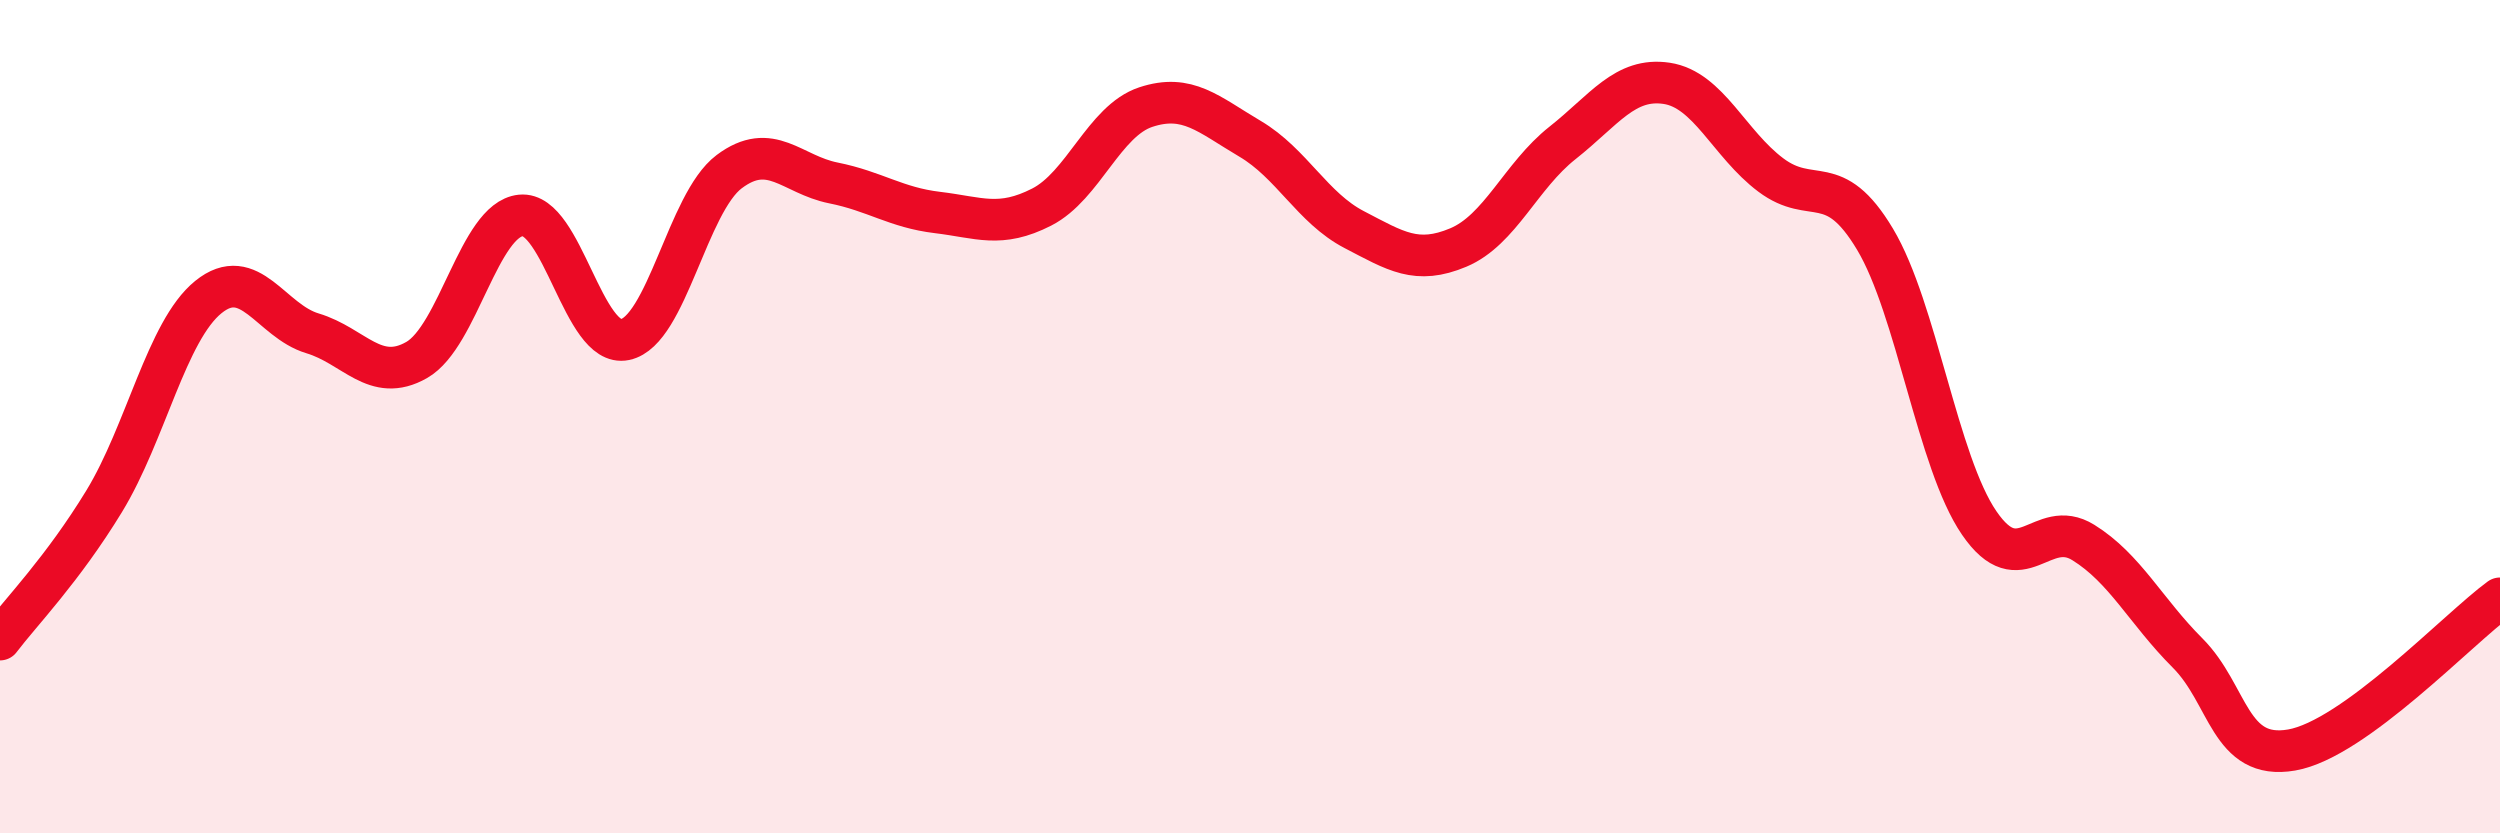 
    <svg width="60" height="20" viewBox="0 0 60 20" xmlns="http://www.w3.org/2000/svg">
      <path
        d="M 0,15.35 C 0.5,14.69 1.5,13.67 2.5,12.03 C 3.5,10.39 4,7.94 5,7.13 C 6,6.32 6.5,7.7 7.5,8 C 8.5,8.3 9,9.21 10,8.64 C 11,8.07 11.5,5.27 12.5,5.17 C 13.5,5.07 14,8.36 15,8.15 C 16,7.94 16.5,4.87 17.5,4.12 C 18.5,3.37 19,4.19 20,4.39 C 21,4.59 21.5,4.98 22.5,5.1 C 23.5,5.22 24,5.48 25,4.97 C 26,4.46 26.5,2.9 27.5,2.57 C 28.5,2.24 29,2.74 30,3.33 C 31,3.92 31.5,4.99 32.5,5.51 C 33.5,6.03 34,6.36 35,5.94 C 36,5.52 36.5,4.22 37.5,3.43 C 38.5,2.64 39,1.85 40,2 C 41,2.15 41.5,3.45 42.5,4.2 C 43.5,4.95 44,4.07 45,5.74 C 46,7.41 46.5,11.09 47.5,12.55 C 48.5,14.01 49,12.4 50,13.02 C 51,13.64 51.5,14.67 52.5,15.67 C 53.5,16.67 53.5,18.26 55,18 C 56.5,17.74 59,15.09 60,14.36L60 20L0 20Z"
        fill="#EB0A25"
        opacity="0.1"
        stroke-linecap="round"
        stroke-linejoin="round"
      />
      <path
        d="M 0,15.35 C 0.5,14.69 1.5,13.67 2.5,12.03 C 3.5,10.39 4,7.94 5,7.13 C 6,6.32 6.5,7.7 7.5,8 C 8.5,8.3 9,9.21 10,8.64 C 11,8.07 11.5,5.27 12.5,5.17 C 13.5,5.07 14,8.36 15,8.15 C 16,7.94 16.5,4.87 17.5,4.12 C 18.5,3.37 19,4.19 20,4.39 C 21,4.59 21.5,4.98 22.5,5.1 C 23.5,5.22 24,5.48 25,4.97 C 26,4.46 26.5,2.9 27.5,2.57 C 28.5,2.24 29,2.74 30,3.33 C 31,3.92 31.5,4.99 32.5,5.51 C 33.5,6.03 34,6.36 35,5.94 C 36,5.52 36.5,4.22 37.5,3.43 C 38.5,2.64 39,1.85 40,2 C 41,2.15 41.5,3.45 42.5,4.2 C 43.5,4.95 44,4.07 45,5.74 C 46,7.41 46.5,11.09 47.5,12.55 C 48.5,14.01 49,12.4 50,13.02 C 51,13.64 51.5,14.67 52.5,15.67 C 53.5,16.67 53.5,18.26 55,18 C 56.5,17.74 59,15.09 60,14.36"
        stroke="#EB0A25"
        stroke-width="1"
        fill="none"
        stroke-linecap="round"
        stroke-linejoin="round"
      />
    </svg>
  